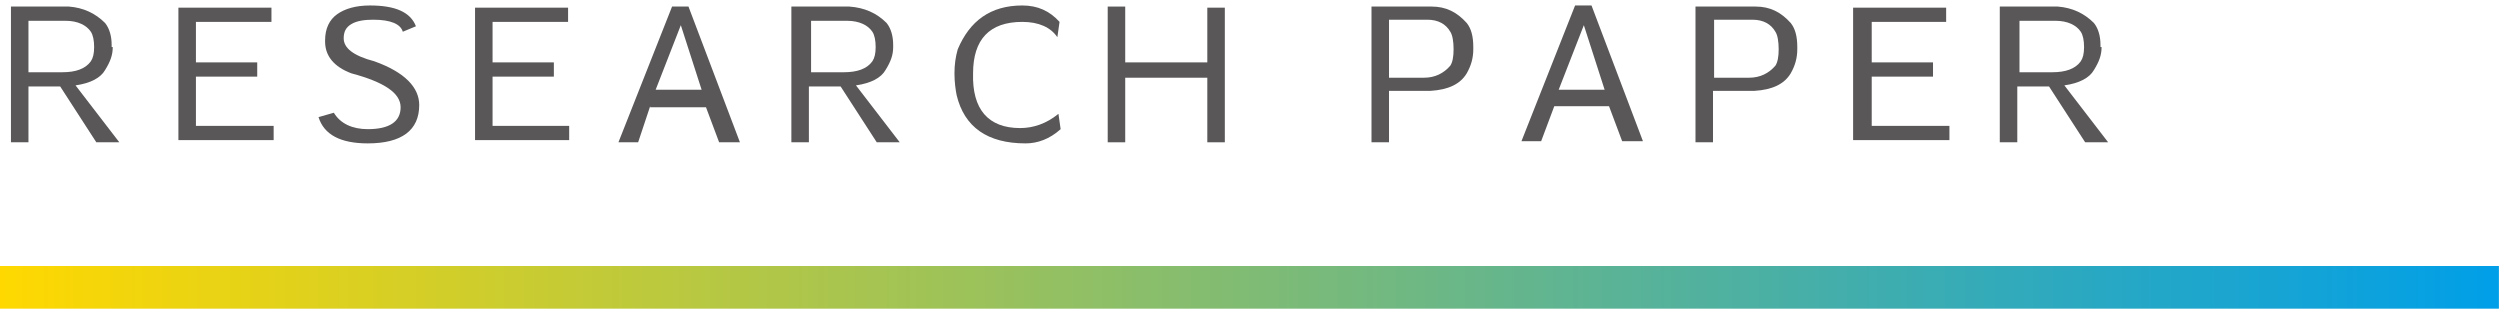 <?xml version="1.0" encoding="UTF-8"?>
<!-- Generator: Adobe Illustrator 27.4.0, SVG Export Plug-In . SVG Version: 6.00 Build 0)  -->
<svg xmlns="http://www.w3.org/2000/svg" xmlns:xlink="http://www.w3.org/1999/xlink" version="1.1" id="レイヤー_1" x="0px" y="0px" width="228.4px" height="28.2px" viewBox="0 0 228.4 28.2" style="enable-background:new 0 0 228.4 28.2;" xml:space="preserve">
<style type="text/css">
	.st0{fill:#595757;}
	.st1{fill:url(#SVGID_1_);}
</style>
<g>
	<g>
		<path class="st0" d="M10.3,4.3c0,0.7-0.2,1.3-0.7,2.1C9.2,7.1,8.3,7.6,6.9,7.8l4,5.2H8.8L5.5,7.9c-0.2,0-1.2,0-2.9,0V13H1V0.6h4.4    c0.5,0,0.8,0,0.9,0c1.3,0.1,2.4,0.6,3.3,1.5c0.4,0.5,0.6,1.2,0.6,2V4.3z M5.7,6.6c1.2,0,2.1-0.3,2.6-1c0.2-0.3,0.3-0.7,0.3-1.3    c0-0.6-0.1-1.1-0.3-1.4c-0.4-0.6-1.2-1-2.3-1H2.6v4.7H5.7z"></path>
		<path class="st0" d="M16.3,12.9V0.7h8.5V2h-6.9v3.7h5.6v1.3h-5.6v4.5H25v1.3H16.3z"></path>
		<path class="st0" d="M36.8,2.9c-0.2-0.7-1.1-1.1-2.7-1.1c-0.8,0-1.5,0.1-2,0.4c-0.5,0.3-0.7,0.7-0.7,1.3c0,0.9,0.9,1.6,2.8,2.1    c2.8,1,4.1,2.4,4.1,4c0,2.3-1.6,3.5-4.7,3.5c-2.5,0-4-0.8-4.5-2.4l1.4-0.4c0.6,1,1.7,1.5,3.1,1.5c2,0,3-0.7,3-2    c0-1.3-1.5-2.3-4.5-3.1c-1.6-0.6-2.4-1.6-2.4-2.9V3.7c0-1.1,0.4-1.9,1.1-2.4c0.7-0.5,1.7-0.8,3-0.8c2.3,0,3.7,0.6,4.2,1.9    L36.8,2.9z"></path>
		<path class="st0" d="M43.4,12.9V0.7h8.5V2H45v3.7h5.6v1.3H45v4.5H52v1.3H43.4z"></path>
		<path class="st0" d="M59.4,9.7L58.3,13h-1.8l4.9-12.4h1.5L67.6,13h-1.9l-1.2-3.2H59.4z M59.9,8.2h4.2l-1.9-5.9L59.9,8.2z"></path>
		<path class="st0" d="M81.6,4.3c0,0.7-0.2,1.3-0.7,2.1c-0.4,0.7-1.3,1.2-2.7,1.4l4,5.2h-2.1l-3.3-5.1c-0.2,0-1.2,0-2.9,0V13h-1.6    V0.6h4.4c0.5,0,0.8,0,0.9,0C79,0.7,80.1,1.2,81,2.1c0.4,0.5,0.6,1.2,0.6,2V4.3z M77.1,6.6c1.2,0,2.1-0.3,2.6-1    c0.2-0.3,0.3-0.7,0.3-1.3c0-0.6-0.1-1.1-0.3-1.4c-0.4-0.6-1.2-1-2.3-1h-3.3v4.7H77.1z"></path>
		<path class="st0" d="M93.2,11.7c1.2,0,2.4-0.4,3.5-1.3l0.2,1.4c-1,0.9-2.1,1.3-3.2,1.3c-3.5,0-5.6-1.5-6.3-4.4    c-0.1-0.5-0.2-1.2-0.2-2s0.1-1.5,0.3-2.2c1.1-2.6,3-4,5.9-4h0c1.4,0,2.5,0.5,3.4,1.5l-0.2,1.4C96,2.5,94.9,2,93.4,2    c-3,0-4.5,1.6-4.5,4.7C88.8,10,90.3,11.7,93.2,11.7z"></path>
		<path class="st0" d="M102.8,5.7h7.5v-5h1.6V13h-1.6V7.1h-7.5V13h-1.6V0.6h1.6V5.7z"></path>
		<path class="st0" d="M134.6,4.5c0,0.8-0.2,1.5-0.6,2.2c-0.6,1-1.7,1.5-3.3,1.6c-0.7,0-1.9,0-3.8,0V13h-1.6V0.6h4.6    c0.5,0,0.8,0,0.9,0c1.3,0,2.3,0.5,3.2,1.5c0.4,0.5,0.6,1.2,0.6,2.2V4.5z M130.1,7.1c1,0,1.8-0.4,2.4-1.1c0.2-0.3,0.3-0.8,0.3-1.5    s-0.1-1.3-0.3-1.6c-0.4-0.7-1.1-1.1-2.1-1.1h-3.5v5.3H130.1z"></path>
		<path class="st0" d="M142,9.7l-1.2,3.2H139l4.9-12.4h1.5l4.7,12.4h-1.9l-1.2-3.2H142z M142.4,8.2h4.2l-1.9-5.9L142.4,8.2z"></path>
		<path class="st0" d="M164.2,4.5c0,0.8-0.2,1.5-0.6,2.2c-0.6,1-1.7,1.5-3.3,1.6c-0.7,0-1.9,0-3.8,0V13h-1.6V0.6h4.6    c0.5,0,0.8,0,0.9,0c1.3,0,2.3,0.5,3.2,1.5c0.4,0.5,0.6,1.2,0.6,2.2V4.5z M159.8,7.1c1,0,1.8-0.4,2.4-1.1c0.2-0.3,0.3-0.8,0.3-1.5    s-0.1-1.3-0.3-1.6c-0.4-0.7-1.1-1.1-2.1-1.1h-3.5v5.3H159.8z"></path>
		<path class="st0" d="M169.3,12.9V0.7h8.5V2H171v3.7h5.6v1.3H171v4.5h7.1v1.3H169.3z"></path>
		<path class="st0" d="M192,4.3c0,0.7-0.2,1.3-0.7,2.1c-0.4,0.7-1.3,1.2-2.7,1.4l4,5.2h-2.1l-3.3-5.1c-0.2,0-1.2,0-2.9,0V13h-1.6    V0.6h4.4c0.5,0,0.8,0,0.9,0c1.3,0.1,2.4,0.6,3.3,1.5c0.4,0.5,0.6,1.2,0.6,2V4.3z M187.5,6.6c1.2,0,2.1-0.3,2.6-1    c0.2-0.3,0.3-0.7,0.3-1.3c0-0.6-0.1-1.1-0.3-1.4c-0.4-0.6-1.2-1-2.3-1h-3.3v4.7H187.5z"></path>
	</g>
</g>
<linearGradient id="SVGID_1_" gradientUnits="userSpaceOnUse" x1="0" y1="26.282" x2="228.29" y2="26.282">
	<stop offset="0" style="stop-color:#FFD800"></stop>
	<stop offset="1" style="stop-color:#009FE8"></stop>
</linearGradient>
<rect y="24.3" class="st1" width="228.3" height="4"></rect>
</svg>
